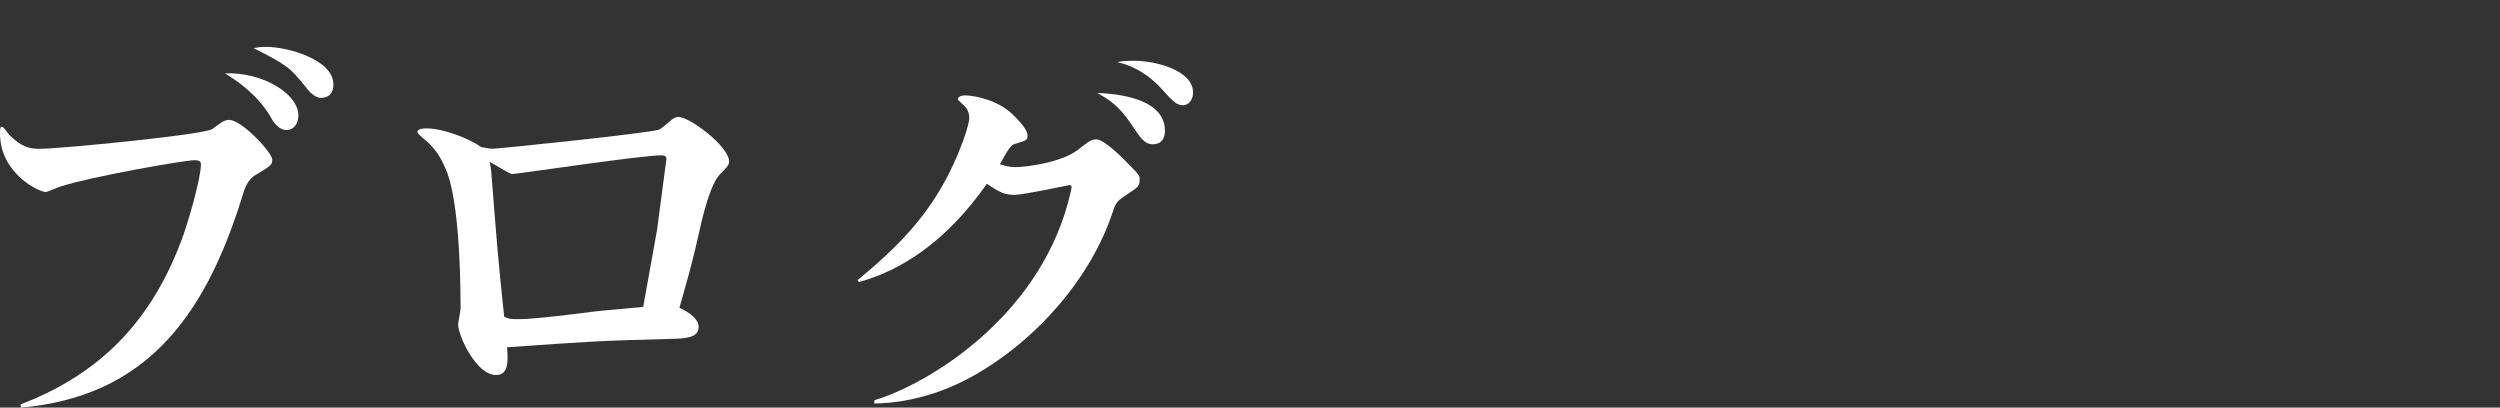 <?xml version="1.0" encoding="utf-8"?>
<!-- Generator: Adobe Illustrator 26.5.3, SVG Export Plug-In . SVG Version: 6.00 Build 0)  -->
<svg version="1.1" id="レイヤー_1" xmlns="http://www.w3.org/2000/svg" xmlns:xlink="http://www.w3.org/1999/xlink" x="0px"
	 y="0px" width="184px" height="30px" viewBox="0 0 184 30" style="enable-background:new 0 0 184 30;" xml:space="preserve">
<rect x="0" y="0" width="184" height="30" fill="#333333" stroke="none"/>
<style type="text/css">
	.st0{fill:#FFFFFF;}
	.st1{fill:#247E40;}
</style>
<g>
	<g>
		<path class="st0" d="M1.529,29.76c5.13-1.979,9.33-5.399,11.819-12.059c0.45-1.141,1.44-4.561,1.44-5.61c0-0.18-0.09-0.3-0.45-0.3
			c-0.81,0-7.739,1.229-9.93,1.95c-0.18,0.06-0.899,0.39-1.05,0.39C2.88,14.131,0,12.781,0,9.812c0-0.391,0.029-0.48,0.149-0.48
			s0.45,0.51,0.54,0.6c0.87,0.87,1.47,1.021,2.19,1.021c1.56,0,11.939-1.021,12.719-1.44c0.15-0.09,0.69-0.51,0.811-0.569
			c0.12-0.061,0.3-0.12,0.45-0.12c0.96,0,3.18,2.43,3.18,2.91c0,0.42-0.12,0.479-1.23,1.14c-0.569,0.33-0.81,0.99-0.989,1.62
			C14.969,23.7,10.439,29.221,1.529,30V29.76z M21.959,8.491c0,0.66-0.391,1.08-0.84,1.08c-0.63,0-0.99-0.57-1.29-1.11
			c-1.021-1.649-2.58-2.64-3.271-3.06C19.319,5.281,21.959,6.901,21.959,8.491z M19.619,3.451c1.529,0,4.92,0.93,4.92,2.76
			c0,0.66-0.33,0.99-0.931,0.99c-0.449,0-0.93-0.54-1.14-0.84c-1.05-1.29-1.229-1.53-3.81-2.82
			C18.989,3.481,19.169,3.451,19.619,3.451z"/>
		<path class="st0" d="M51.419,24.061c0,0.6-0.511,0.84-1.71,0.87c-5.76,0.149-6.42,0.21-12.39,0.63
			c0.149,1.53-0.12,2.04-0.811,2.04c-1.47,0-2.789-2.91-2.789-3.72c0-0.181,0.18-0.99,0.18-1.17c0-3.42-0.21-8.4-1.14-10.38
			c-0.42-0.93-0.69-1.26-1.2-1.8c-0.12-0.12-0.84-0.66-0.84-0.811c0-0.27,0.51-0.27,0.689-0.27c1.17,0,3.09,0.72,4.021,1.38
			c0.21,0.03,0.6,0.12,0.81,0.12c0.45,0,11.699-1.17,12.27-1.41c0.18-0.09,0.24-0.15,0.78-0.6c0.239-0.21,0.39-0.33,0.659-0.33
			c0.811,0,3.721,2.16,3.721,3.3c0,0.24-0.301,0.54-0.631,0.87c-0.779,0.72-1.38,3.359-1.68,4.739c-0.39,1.8-0.96,3.75-1.35,5.13
			C50.309,22.801,51.419,23.311,51.419,24.061z M48.358,16.921c0.061-0.48,0.69-5.189,0.69-5.22c0-0.21-0.15-0.271-0.36-0.271
			c-1.5,0-10.619,1.38-11.01,1.38c-0.149,0-1.38-0.779-1.649-0.899c0.03,0.12,0.09,0.359,0.12,0.66
			c0.45,5.609,0.479,6.239,0.96,10.739c0.359,0.18,0.51,0.18,1.14,0.18c1.08,0,4.41-0.42,5.55-0.569
			c0.48-0.061,2.97-0.271,3.54-0.33C47.489,21.69,48.329,17.161,48.358,16.921z"/>
		<path class="st0" d="M64.35,29.46c3.899-1.17,11.909-5.97,14.249-14.52c0.09-0.329,0.27-1.05,0.27-1.17
			c0-0.09-0.029-0.149-0.149-0.149c-0.03,0-3.39,0.72-4.05,0.72c-0.78,0-1.11-0.21-2.04-0.81c-2.939,4.199-6.24,6.359-9.42,7.229
			l-0.09-0.15c3.12-2.55,5.13-4.739,6.689-7.77c0.87-1.71,1.53-3.63,1.53-4.17s-0.3-0.84-0.51-1.02c-0.061-0.061-0.33-0.3-0.33-0.33
			c0-0.3,0.479-0.3,0.54-0.3c0.24,0,1.95,0.12,3.27,1.199c0.3,0.271,1.32,1.2,1.32,1.771c0,0.33-0.12,0.359-0.93,0.6
			c-0.21,0.061-0.36,0.21-0.69,0.75c-0.24,0.45-0.33,0.601-0.42,0.75c0.54,0.18,0.9,0.21,1.17,0.21c0.57,0,3.24-0.27,4.56-1.26
			c0.87-0.69,1.021-0.78,1.38-0.78c0.57,0,1.92,1.351,2.49,1.95c0.66,0.66,0.689,0.75,0.689,0.99c0,0.51-0.149,0.6-0.84,1.05
			c-0.81,0.54-0.899,0.6-1.14,1.35c-1.59,4.8-5.52,9.39-10.26,12.06c-3.39,1.89-6.18,2.01-7.289,2.04V29.46z M85.738,9.631
			c0,0.15,0,0.99-0.899,0.99c-0.54,0-0.87-0.45-1.141-0.84c-1.08-1.62-1.529-2.16-2.939-2.94
			C83.009,6.932,85.738,7.501,85.738,9.631z M83.458,4.472c1.561,0,4.351,0.689,4.351,2.34c0,0.569-0.36,0.93-0.721,0.93
			c-0.449,0-0.689-0.18-1.59-1.2c-0.87-0.96-1.979-1.68-3.27-1.979C82.589,4.501,82.948,4.472,83.458,4.472z"/>
	</g>
</g>
</svg>
